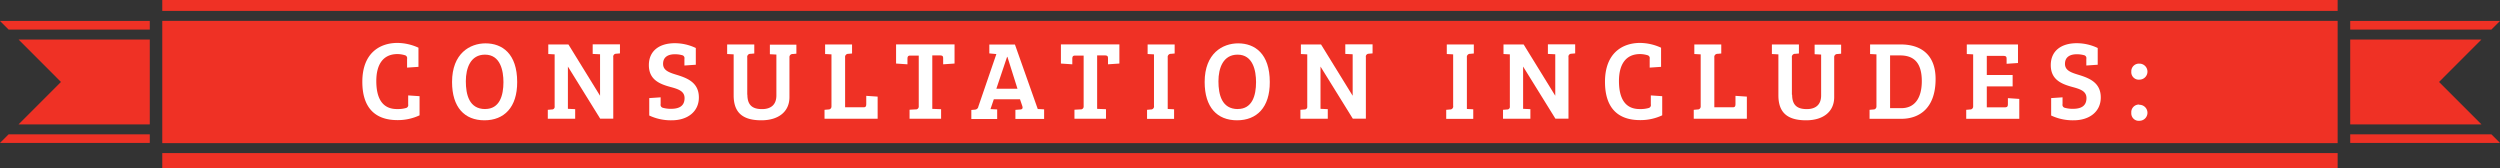 <svg id="Layer_1" data-name="Layer 1" xmlns="http://www.w3.org/2000/svg" viewBox="0 0 522.45 35.18"><rect x="0" y="0" width="522.45" height="35.18" fill="#333333" stroke="none"/><defs><style>.cls-1{fill:#ef3125;}.cls-2{fill:#fff;}</style></defs><title>consultation-includes-banner</title><rect class="cls-1" x="33.91" y="31.99" width="454.61" height="3.19"/><rect class="cls-1" x="33.91" width="454.61" height="2.28"/><rect class="cls-1" x="33.91" y="4.36" width="454.61" height="25.55"/><polygon class="cls-1" points="31.3 6.18 31.3 4.38 0 4.38 1.8 6.18 31.3 6.18"/><polygon class="cls-1" points="1.8 28.07 0 29.87 31.3 29.87 31.3 28.07 1.8 28.07"/><polygon class="cls-1" points="3.88 25.99 31.3 25.99 31.3 8.26 3.88 8.26 12.74 17.13 3.88 25.99"/><polygon class="cls-1" points="491.15 6.18 491.15 4.38 522.45 4.38 520.65 6.18 491.15 6.18"/><polygon class="cls-1" points="520.65 28.07 522.45 29.87 491.15 29.87 491.15 28.07 520.65 28.07"/><polygon class="cls-1" points="518.57 25.99 491.15 25.99 491.15 8.26 518.57 8.26 509.71 17.13 518.57 25.99"/><path class="cls-2" d="M1070.43,289c-2.94,0-4.42,2.1-4.42,5.63s1.21,5.93,4.46,5.86a5.94,5.94,0,0,0,1.71-.21,0.63,0.63,0,0,0,.49-0.77v-1.87l2.38,0.16v4a10.66,10.66,0,0,1-4.62,1c-4.74,0-7.34-2.66-7.34-8,0-6.1,3.74-8.13,7.34-8.13a10.73,10.73,0,0,1,4.39,1v4l-2.38.16V290a0.63,0.63,0,0,0-.49-0.77A5.5,5.5,0,0,0,1070.43,289Z" transform="translate(-987.37 -277.7)"/><path class="cls-2" d="M1088.61,302.84c-4.16,0-6.77-2.71-6.77-8,0-6,3.76-8.08,7-8.08,3.48,0,6.61,2.15,6.61,8.08C1095.47,300.16,1092.7,302.84,1088.61,302.84Zm0.16-2.36c3,0,3.81-2.8,3.81-5.61,0-2.38-.63-5.75-3.86-5.75-3,0-4,2.78-4,5.56S1085.41,300.49,1088.77,300.49Z" transform="translate(-987.37 -277.7)"/><path class="cls-2" d="M1101.83,300.65l0.84-.07a0.56,0.56,0,0,0,.61-0.65V289.06l-1.33-.07v-2h4.21l6.61,10.72h0v-8.67l-1.54-.07v-2h5.7v1.89l-0.84.07a0.6,0.6,0,0,0-.56.72v12.85h-2.73l-6.75-10.89h0v8.83l1.52,0.07v2h-5.72v-1.89Z" transform="translate(-987.37 -277.7)"/><path class="cls-2" d="M1130.43,298.2c0-1.47-1.33-1.89-3-2.34-2.31-.63-4.46-1.56-4.46-4.55s2.2-4.58,5.42-4.58a10.2,10.2,0,0,1,4.39,1v3.5l-2.38.16V290a0.63,0.63,0,0,0-.49-0.77,5.5,5.5,0,0,0-1.52-.19c-1.38,0-2.45.56-2.45,2s1.36,1.85,3.11,2.38c2.13,0.68,4.37,1.64,4.37,4.65s-2.43,4.77-5.65,4.77a10.64,10.64,0,0,1-4.72-1V298.2l2.38-.16v1.42a0.64,0.64,0,0,0,.49.77,5.91,5.91,0,0,0,1.68.21C1129.17,300.44,1130.43,299.95,1130.43,298.2Z" transform="translate(-987.37 -277.7)"/><path class="cls-2" d="M1143.56,297.5c0,2.29,1.19,3,3.06,3s3-.93,3-2.85v-8.55l-1.36-.07v-2h5.54v1.89l-0.77.07a0.64,0.64,0,0,0-.68.7V298c0,3.06-2.31,4.84-5.87,4.84-3.83,0-5.79-1.54-5.79-5.21v-8.57l-1.36-.07v-2H1145v1.89l-0.77.07a0.65,0.65,0,0,0-.7.77v7.76Z" transform="translate(-987.37 -277.7)"/><path class="cls-2" d="M1159.68,302.54v-1.89l0.77-.07a0.62,0.62,0,0,0,.68-0.65V289.06l-1.33-.07v-2h5.63v1.89l-0.77.07a0.65,0.65,0,0,0-.68.75v10.42h3.88c0.49,0,.54-0.3.54-0.75v-1.64l2.38,0.16v4.63h-11.1Z" transform="translate(-987.37 -277.7)"/><path class="cls-2" d="M1179.37,289.32h-1.82c-0.49,0-.54.33-0.54,0.72v1.1l-2.38-.16v-4h12.22v4l-2.38.16V290c0-.44,0-0.72-0.68-0.72h-1.59v11.17l1.84,0.07v2h-6.59v-1.89l1.24-.07a0.6,0.6,0,0,0,.68-0.65V289.32Z" transform="translate(-987.37 -277.7)"/><path class="cls-2" d="M1195.59,289l-1.47-.14V287h5.35l4.77,13.48h0l1.33,0.07v2h-6v-1.89l0.89-.07c0.49,0,.72-0.19.56-0.7l-0.49-1.45h-5.47l-0.7,2.06,1.4,0.07v2h-5.4v-1.89l0.77-.07a0.76,0.76,0,0,0,.7-0.65Zm0,7.24H1200l-2.1-6.66h-0.07Z" transform="translate(-987.37 -277.7)"/><path class="cls-2" d="M1213.84,289.32H1212c-0.49,0-.54.33-0.54,0.72v1.1l-2.38-.16v-4h12.22v4l-2.38.16V290c0-.44,0-0.72-0.68-0.72h-1.59v11.17l1.85,0.07v2h-6.59v-1.89l1.24-.07a0.6,0.6,0,0,0,.68-0.65V289.32Z" transform="translate(-987.37 -277.7)"/><path class="cls-2" d="M1228.53,289.06l-1.33-.07v-2h5.65v1.89l-0.77.07a0.65,0.65,0,0,0-.68.75v10.77l1.33,0.07v2h-5.65v-1.89l0.77-.07a0.64,0.64,0,0,0,.68-0.77V289.06Z" transform="translate(-987.37 -277.7)"/><path class="cls-2" d="M1245.89,302.84c-4.16,0-6.77-2.71-6.77-8,0-6,3.76-8.08,7-8.08,3.48,0,6.61,2.15,6.61,8.08C1252.76,300.16,1250,302.84,1245.89,302.84Zm0.16-2.36c3,0,3.81-2.8,3.81-5.61,0-2.38-.63-5.75-3.86-5.75-3,0-4,2.78-4,5.56S1242.69,300.49,1246.05,300.49Z" transform="translate(-987.37 -277.7)"/><path class="cls-2" d="M1259.11,300.65l0.84-.07a0.56,0.56,0,0,0,.61-0.65V289.06l-1.33-.07v-2h4.21l6.61,10.72h0v-8.67l-1.54-.07v-2h5.7v1.89l-0.84.07a0.6,0.6,0,0,0-.56.72v12.85h-2.73l-6.75-10.89h0v8.83l1.52,0.07v2h-5.72v-1.89Z" transform="translate(-987.37 -277.7)"/><path class="cls-2" d="M1291.05,289.06l-1.33-.07v-2h5.65v1.89l-0.77.07a0.65,0.65,0,0,0-.68.75v10.77l1.33,0.07v2h-5.65v-1.89l0.77-.07a0.64,0.64,0,0,0,.68-0.77V289.06Z" transform="translate(-987.37 -277.7)"/><path class="cls-2" d="M1301.45,300.65l0.84-.07a0.56,0.56,0,0,0,.61-0.65V289.06l-1.33-.07v-2h4.21l6.61,10.72h0v-8.67l-1.54-.07v-2h5.7v1.89l-0.84.07a0.6,0.6,0,0,0-.56.72v12.85h-2.73l-6.75-10.89h0v8.83l1.52,0.07v2h-5.72v-1.89Z" transform="translate(-987.37 -277.7)"/><path class="cls-2" d="M1330.11,289c-2.94,0-4.41,2.1-4.41,5.63s1.21,5.93,4.46,5.86a5.94,5.94,0,0,0,1.71-.21,0.63,0.63,0,0,0,.49-0.77v-1.87l2.38,0.16v4a10.67,10.67,0,0,1-4.63,1c-4.74,0-7.33-2.66-7.33-8,0-6.1,3.74-8.13,7.33-8.13a10.73,10.73,0,0,1,4.39,1v4l-2.38.16V290a0.63,0.63,0,0,0-.49-0.77A5.5,5.5,0,0,0,1330.11,289Z" transform="translate(-987.37 -277.7)"/><path class="cls-2" d="M1341.33,302.54v-1.89l0.77-.07a0.62,0.62,0,0,0,.68-0.65V289.06l-1.33-.07v-2h5.63v1.89l-0.77.07a0.65,0.65,0,0,0-.68.75v10.42h3.88c0.49,0,.54-0.3.54-0.75v-1.64l2.38,0.16v4.63h-11.1Z" transform="translate(-987.37 -277.7)"/><path class="cls-2" d="M1361.89,297.5c0,2.29,1.19,3,3.06,3s3-.93,3-2.85v-8.55l-1.36-.07v-2h5.54v1.89l-0.77.07a0.64,0.64,0,0,0-.68.7V298c0,3.06-2.31,4.84-5.87,4.84-3.83,0-5.79-1.54-5.79-5.21v-8.57l-1.36-.07v-2h5.65v1.89l-0.77.07a0.65,0.65,0,0,0-.7.77v7.76Z" transform="translate(-987.37 -277.7)"/><path class="cls-2" d="M1378.06,300.65l0.77-.07a0.62,0.62,0,0,0,.68-0.65V289.06l-1.33-.07v-2h6.4c4.46,0,7.29,2.36,7.29,7.22,0,6.12-3.41,8.32-7.17,8.32h-6.63v-1.89Zm4.3-.35h2.38c2.62,0,4.25-1.92,4.25-5.65,0-4.21-2-5.37-4.55-5.37h-2.08v11Z" transform="translate(-987.37 -277.7)"/><path class="cls-2" d="M1398.27,302.54v-1.89l0.77-.07a0.62,0.62,0,0,0,.68-0.65V289.06l-1.33-.07v-2h10.7v3.88l-2.38.16v-0.93c0-.44,0-0.72-0.68-0.72h-3.46v4h5.4v2.38h-5.4v4.37h3.76c0.61,0,.65-0.28.65-0.75v-1.17l2.38,0.16v4.16h-11.1Z" transform="translate(-987.37 -277.7)"/><path class="cls-2" d="M1423.4,298.2c0-1.47-1.33-1.89-3-2.34-2.31-.63-4.46-1.56-4.46-4.55s2.2-4.58,5.42-4.58a10.18,10.18,0,0,1,4.39,1v3.5l-2.38.16V290a0.63,0.63,0,0,0-.49-0.77,5.5,5.5,0,0,0-1.52-.19c-1.38,0-2.45.56-2.45,2s1.35,1.85,3.11,2.38c2.13,0.68,4.37,1.64,4.37,4.65s-2.43,4.77-5.65,4.77a10.65,10.65,0,0,1-4.72-1V298.2l2.38-.16v1.42a0.63,0.63,0,0,0,.49.77,5.91,5.91,0,0,0,1.68.21C1422.14,300.44,1423.4,299.95,1423.4,298.2Z" transform="translate(-987.37 -277.7)"/><path class="cls-2" d="M1434.43,291a1.67,1.67,0,1,1,.09,3.34,1.56,1.56,0,0,1-1.75-1.66A1.59,1.59,0,0,1,1434.43,291Zm0,8.6a1.67,1.67,0,1,1,.09,3.34,1.56,1.56,0,0,1-1.75-1.66A1.59,1.59,0,0,1,1434.43,299.55Z" transform="translate(-987.37 -277.7)"/></svg>